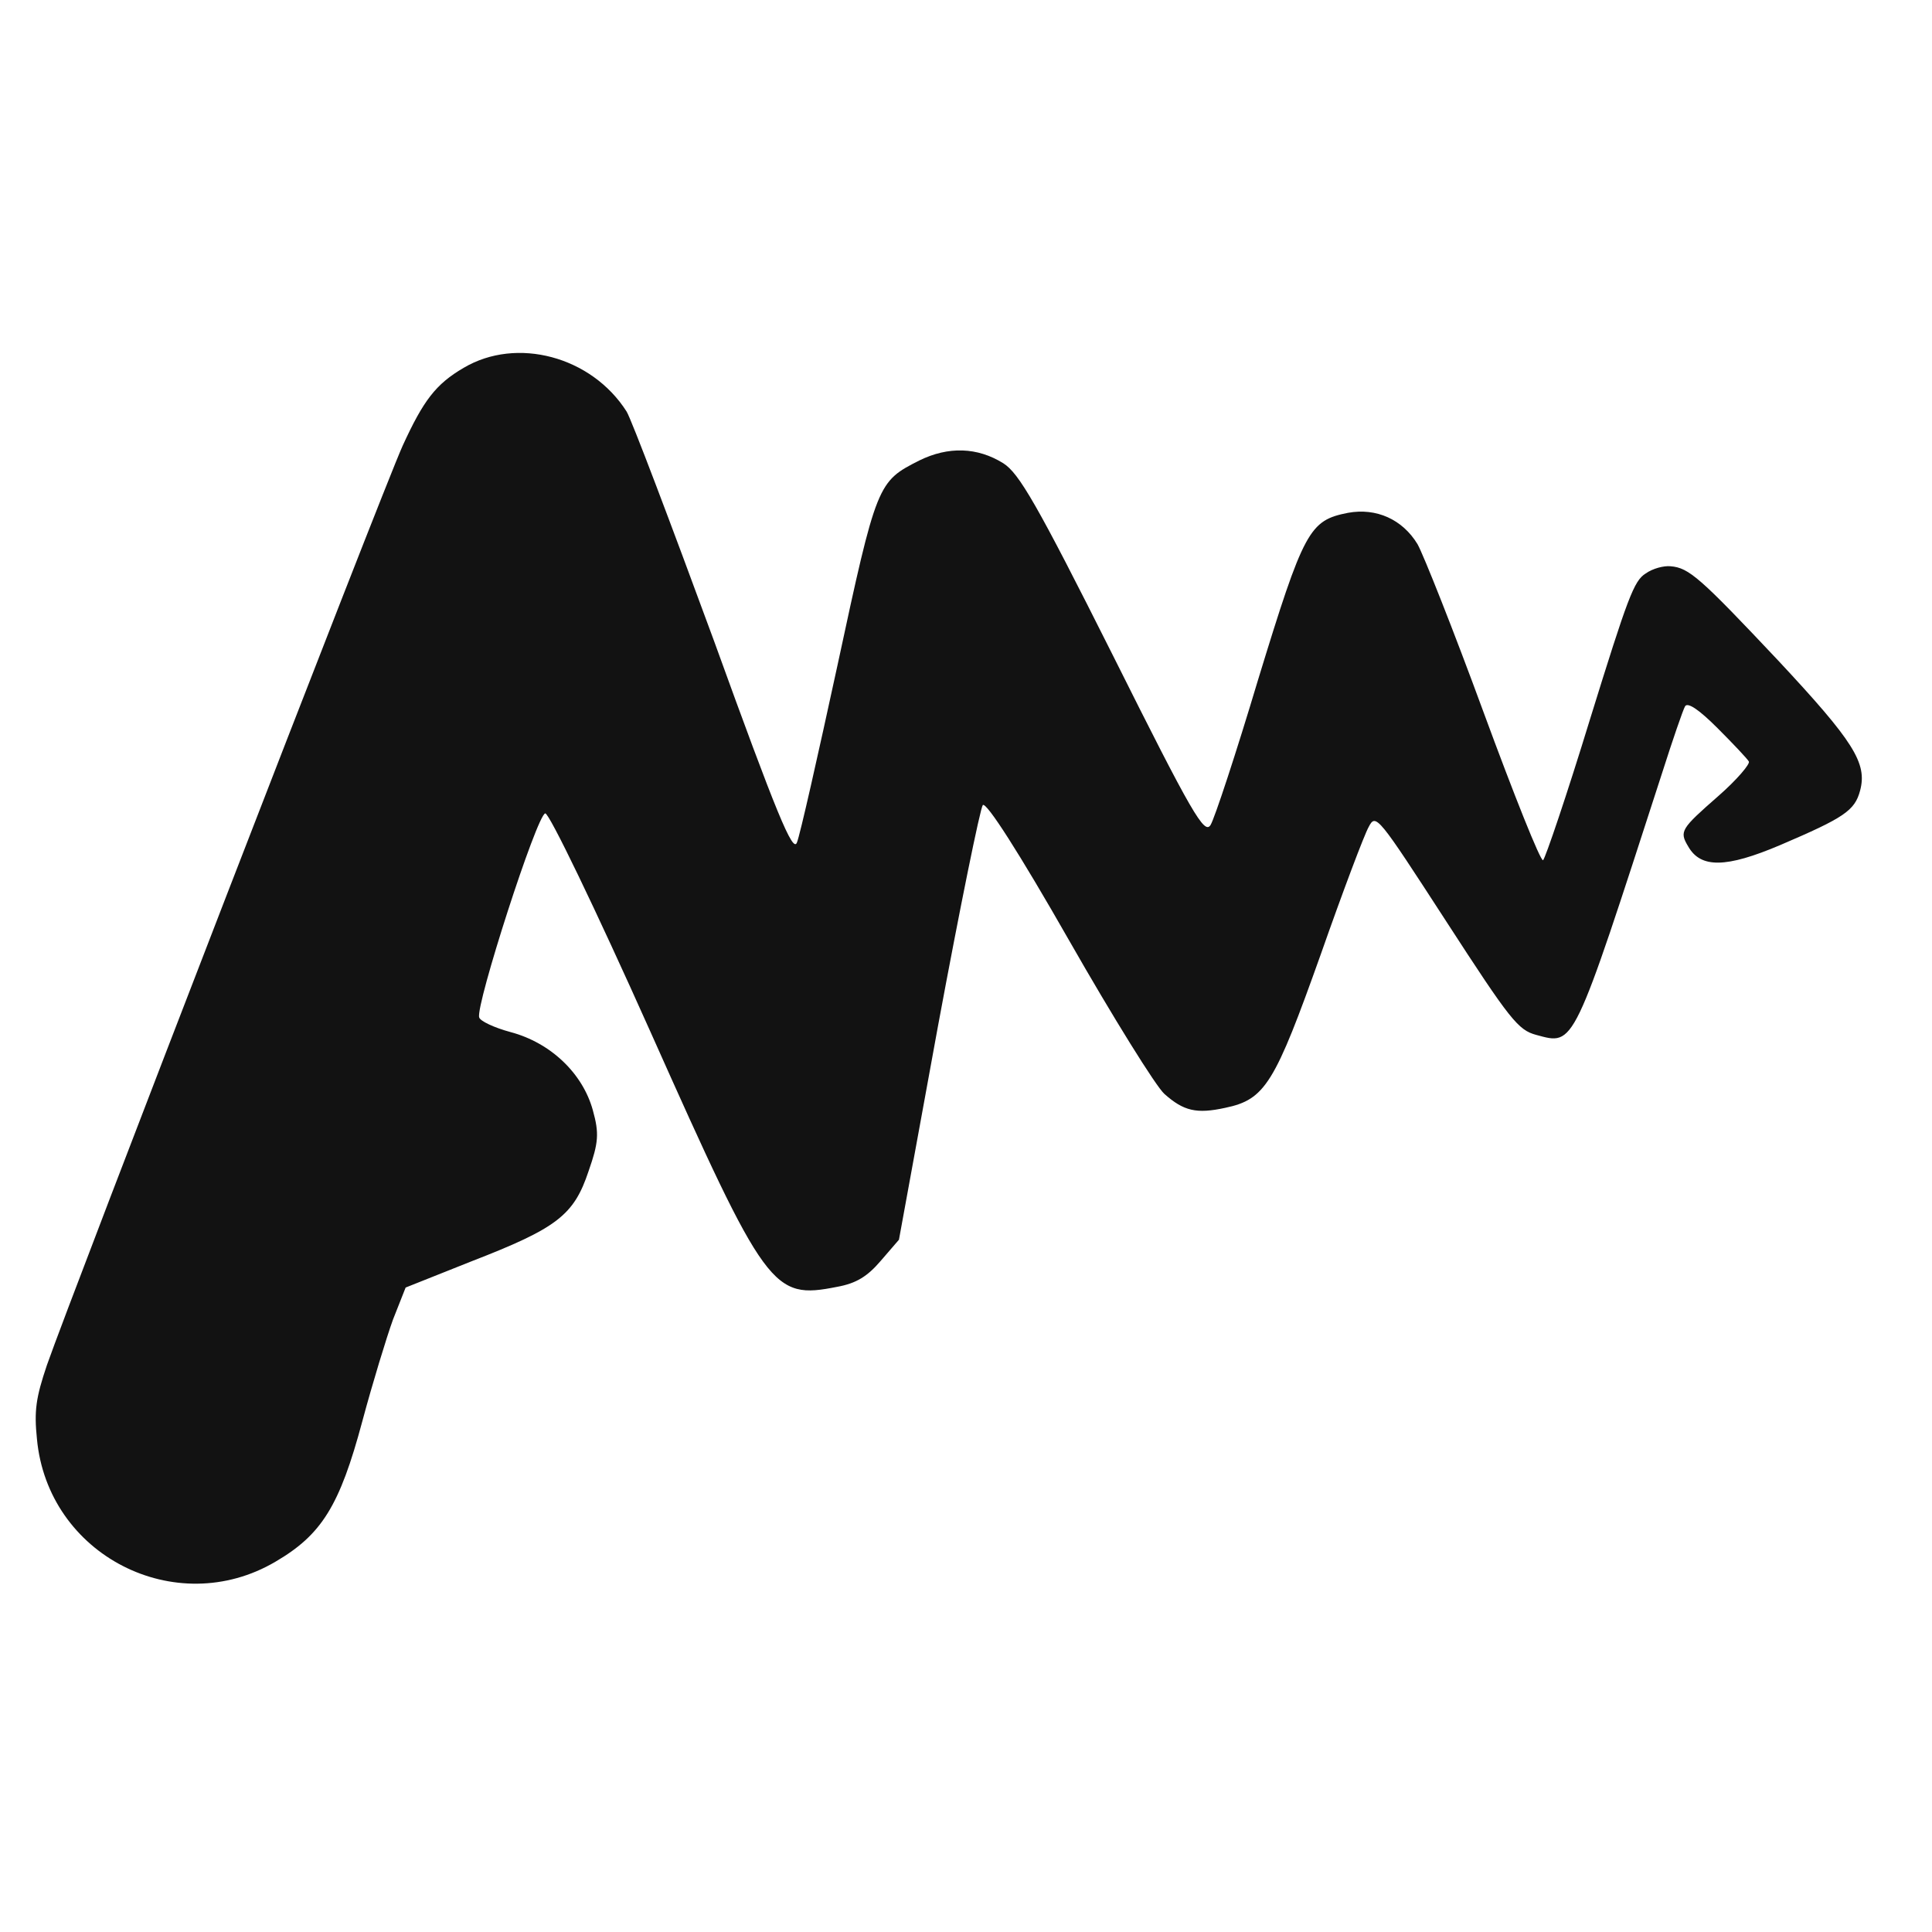 <svg width="44" height="44" viewBox="0 0 44 44" fill="none" xmlns="http://www.w3.org/2000/svg">
<g clip-path="url(#clip0_2024_22734)">
<path d="M38.045 12.896C37.892 12.881 37.64 12.946 37.479 13.061C37.212 13.226 37.074 13.598 36.21 16.385C35.681 18.114 35.192 19.552 35.142 19.591C35.083 19.615 34.482 18.11 33.788 16.223C33.102 14.352 32.416 12.627 32.283 12.393C31.939 11.827 31.345 11.562 30.701 11.679C29.82 11.852 29.696 12.069 28.652 15.48C28.152 17.151 27.661 18.641 27.57 18.788C27.431 19.014 27.161 18.56 25.344 14.923C23.61 11.466 23.207 10.778 22.85 10.551C22.258 10.182 21.598 10.163 20.937 10.487C19.986 10.97 19.967 10.991 19.07 15.166C18.627 17.209 18.219 19.024 18.149 19.189C18.058 19.429 17.693 18.553 16.262 14.598C15.273 11.908 14.38 9.547 14.27 9.372C13.472 8.117 11.768 7.661 10.558 8.378C9.924 8.748 9.642 9.121 9.169 10.154C8.687 11.224 1.625 29.497 1.069 31.088C0.816 31.837 0.776 32.13 0.841 32.767C1.083 35.415 3.997 36.907 6.273 35.567C7.325 34.952 7.735 34.298 8.252 32.367C8.483 31.506 8.803 30.458 8.951 30.05L9.238 29.323L10.742 28.724C12.692 27.968 13.071 27.674 13.405 26.67C13.632 26.019 13.648 25.812 13.502 25.286C13.271 24.446 12.544 23.75 11.631 23.506C11.254 23.405 10.93 23.252 10.913 23.169C10.829 22.896 12.228 18.552 12.418 18.524C12.51 18.522 13.542 20.657 14.815 23.502C17.456 29.416 17.591 29.597 19.064 29.307C19.503 29.227 19.754 29.07 20.057 28.716L20.473 28.234L21.366 23.346C21.864 20.66 22.323 18.41 22.383 18.334C22.466 18.264 23.203 19.41 24.348 21.417C25.351 23.175 26.327 24.742 26.516 24.911C26.958 25.306 27.253 25.372 27.904 25.23C28.817 25.04 29.032 24.676 30.082 21.728C30.581 20.306 31.073 19.002 31.172 18.831C31.334 18.518 31.381 18.584 32.932 20.976C34.399 23.241 34.575 23.459 34.989 23.57C35.865 23.805 35.808 23.921 37.85 17.615C38.094 16.85 38.33 16.162 38.378 16.082C38.441 15.994 38.685 16.152 39.117 16.584C39.477 16.944 39.792 17.279 39.828 17.341C39.867 17.391 39.56 17.757 39.133 18.13C38.281 18.877 38.24 18.932 38.448 19.278C38.732 19.776 39.307 19.771 40.543 19.246C42.002 18.622 42.24 18.462 42.362 18.007C42.53 17.38 42.219 16.888 40.496 15.042C38.719 13.156 38.466 12.93 38.045 12.896Z" fill="#121212"/>
</g>
<defs>
<clipPath id="clip0_2024_22734">
<rect width="44" height="44" fill="white"/>
</clipPath>
</defs>
</svg>
